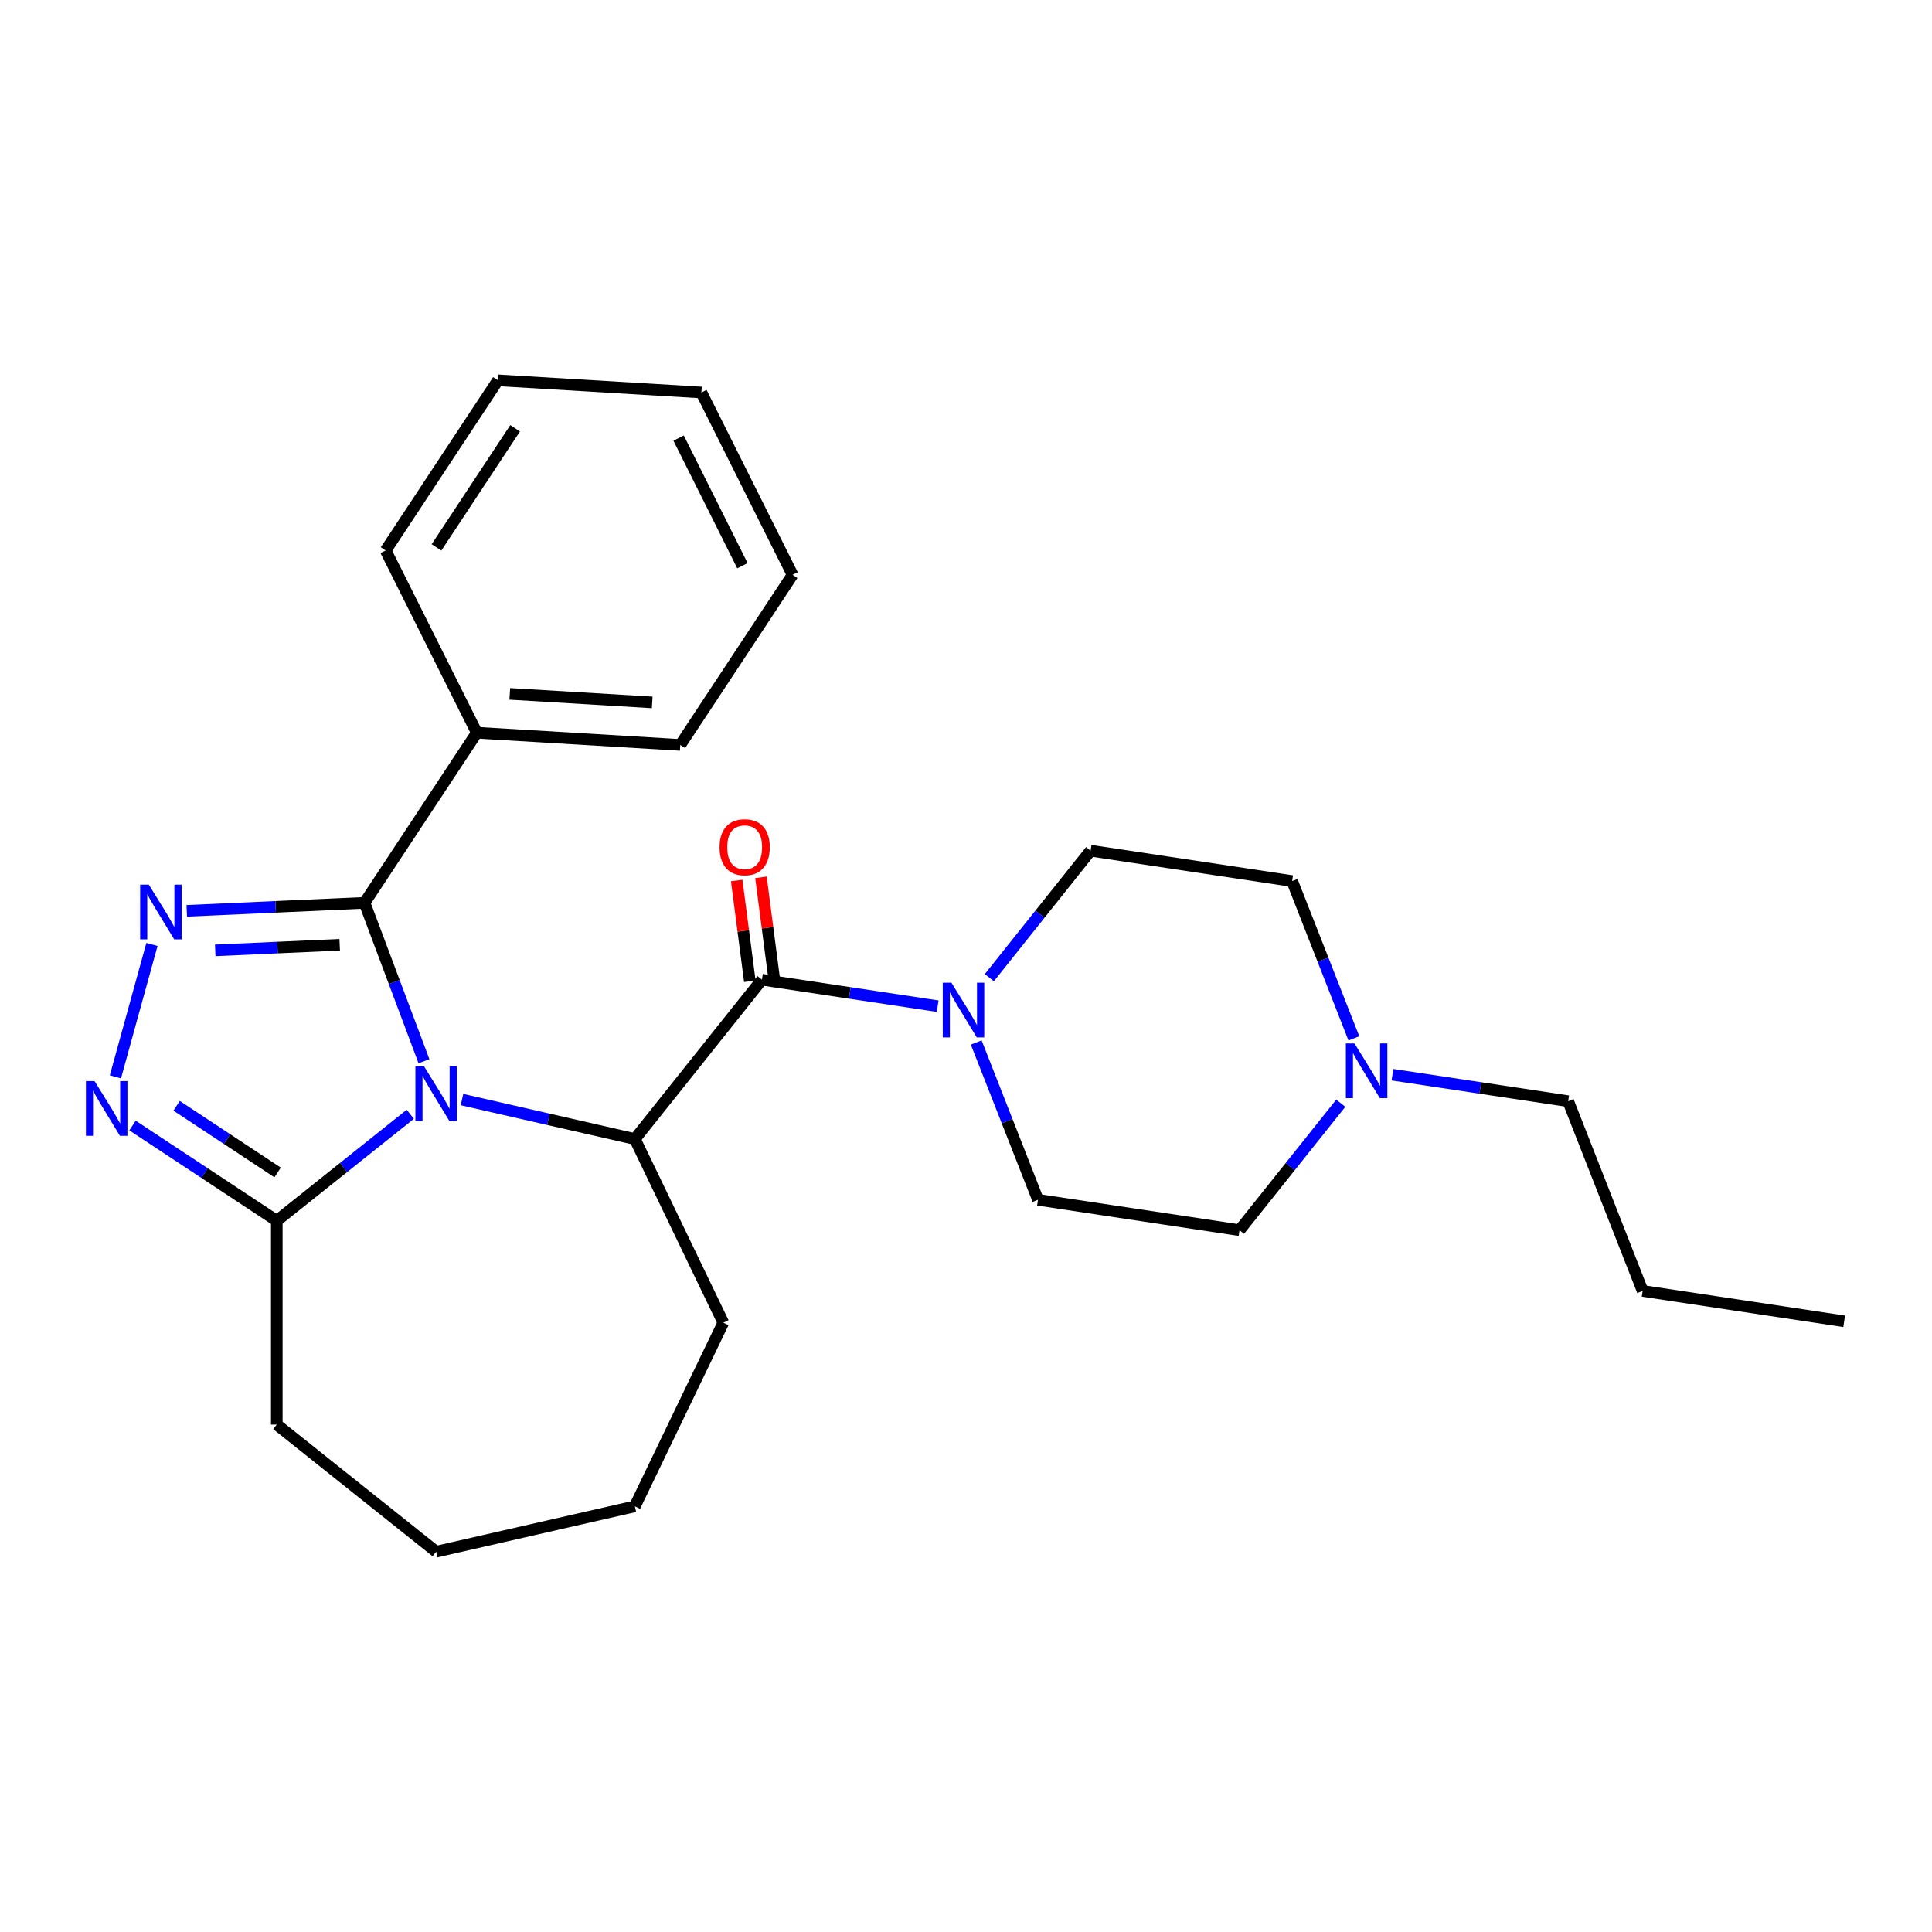 <?xml version='1.0' encoding='iso-8859-1'?>
<svg version='1.1' baseProfile='full'
              xmlns='http://www.w3.org/2000/svg'
                      xmlns:rdkit='http://www.rdkit.org/xml'
                      xmlns:xlink='http://www.w3.org/1999/xlink'
                  xml:space='preserve'
width='1000px' height='1000px' viewBox='0 0 1000 1000'>
<!-- END OF HEADER -->
<rect style='opacity:1.0;fill:#FFFFFF;stroke:none' width='1000' height='1000' x='0' y='0'> </rect>
<path class='bond-0' d='M 219.446,549.288 L 204.063,508.299' style='fill:none;fill-rule:evenodd;stroke:#0000FF;stroke-width:6px;stroke-linecap:butt;stroke-linejoin:miter;stroke-opacity:1' />
<path class='bond-0' d='M 204.063,508.299 L 188.68,467.311' style='fill:none;fill-rule:evenodd;stroke:#000000;stroke-width:6px;stroke-linecap:butt;stroke-linejoin:miter;stroke-opacity:1' />
<path class='bond-2' d='M 239.128,569.138 L 283.867,579.35' style='fill:none;fill-rule:evenodd;stroke:#0000FF;stroke-width:6px;stroke-linecap:butt;stroke-linejoin:miter;stroke-opacity:1' />
<path class='bond-2' d='M 283.867,579.35 L 328.607,589.561' style='fill:none;fill-rule:evenodd;stroke:#000000;stroke-width:6px;stroke-linecap:butt;stroke-linejoin:miter;stroke-opacity:1' />
<path class='bond-5' d='M 212.373,576.753 L 177.819,604.309' style='fill:none;fill-rule:evenodd;stroke:#0000FF;stroke-width:6px;stroke-linecap:butt;stroke-linejoin:miter;stroke-opacity:1' />
<path class='bond-5' d='M 177.819,604.309 L 143.266,631.864' style='fill:none;fill-rule:evenodd;stroke:#000000;stroke-width:6px;stroke-linecap:butt;stroke-linejoin:miter;stroke-opacity:1' />
<path class='bond-1' d='M 188.68,467.311 L 142.671,469.377' style='fill:none;fill-rule:evenodd;stroke:#000000;stroke-width:6px;stroke-linecap:butt;stroke-linejoin:miter;stroke-opacity:1' />
<path class='bond-1' d='M 142.671,469.377 L 96.662,471.443' style='fill:none;fill-rule:evenodd;stroke:#0000FF;stroke-width:6px;stroke-linecap:butt;stroke-linejoin:miter;stroke-opacity:1' />
<path class='bond-1' d='M 175.824,489.01 L 143.617,490.456' style='fill:none;fill-rule:evenodd;stroke:#000000;stroke-width:6px;stroke-linecap:butt;stroke-linejoin:miter;stroke-opacity:1' />
<path class='bond-1' d='M 143.617,490.456 L 111.411,491.903' style='fill:none;fill-rule:evenodd;stroke:#0000FF;stroke-width:6px;stroke-linecap:butt;stroke-linejoin:miter;stroke-opacity:1' />
<path class='bond-8' d='M 188.68,467.311 L 246.8,379.262' style='fill:none;fill-rule:evenodd;stroke:#000000;stroke-width:6px;stroke-linecap:butt;stroke-linejoin:miter;stroke-opacity:1' />
<path class='bond-26' d='M 78.648,488.842 L 59.733,557.382' style='fill:none;fill-rule:evenodd;stroke:#0000FF;stroke-width:6px;stroke-linecap:butt;stroke-linejoin:miter;stroke-opacity:1' />
<path class='bond-4' d='M 328.607,589.561 L 394.386,507.077' style='fill:none;fill-rule:evenodd;stroke:#000000;stroke-width:6px;stroke-linecap:butt;stroke-linejoin:miter;stroke-opacity:1' />
<path class='bond-14' d='M 328.607,589.561 L 374.382,684.615' style='fill:none;fill-rule:evenodd;stroke:#000000;stroke-width:6px;stroke-linecap:butt;stroke-linejoin:miter;stroke-opacity:1' />
<path class='bond-3' d='M 68.595,582.574 L 105.93,607.219' style='fill:none;fill-rule:evenodd;stroke:#0000FF;stroke-width:6px;stroke-linecap:butt;stroke-linejoin:miter;stroke-opacity:1' />
<path class='bond-3' d='M 105.93,607.219 L 143.266,631.864' style='fill:none;fill-rule:evenodd;stroke:#000000;stroke-width:6px;stroke-linecap:butt;stroke-linejoin:miter;stroke-opacity:1' />
<path class='bond-3' d='M 91.419,572.358 L 117.554,589.609' style='fill:none;fill-rule:evenodd;stroke:#0000FF;stroke-width:6px;stroke-linecap:butt;stroke-linejoin:miter;stroke-opacity:1' />
<path class='bond-3' d='M 117.554,589.609 L 143.689,606.861' style='fill:none;fill-rule:evenodd;stroke:#000000;stroke-width:6px;stroke-linecap:butt;stroke-linejoin:miter;stroke-opacity:1' />
<path class='bond-6' d='M 394.386,507.077 L 439.858,513.931' style='fill:none;fill-rule:evenodd;stroke:#000000;stroke-width:6px;stroke-linecap:butt;stroke-linejoin:miter;stroke-opacity:1' />
<path class='bond-6' d='M 439.858,513.931 L 485.331,520.785' style='fill:none;fill-rule:evenodd;stroke:#0000FF;stroke-width:6px;stroke-linecap:butt;stroke-linejoin:miter;stroke-opacity:1' />
<path class='bond-9' d='M 400.663,506.259 L 397.264,480.185' style='fill:none;fill-rule:evenodd;stroke:#000000;stroke-width:6px;stroke-linecap:butt;stroke-linejoin:miter;stroke-opacity:1' />
<path class='bond-9' d='M 397.264,480.185 L 393.866,454.11' style='fill:none;fill-rule:evenodd;stroke:#FF0000;stroke-width:6px;stroke-linecap:butt;stroke-linejoin:miter;stroke-opacity:1' />
<path class='bond-9' d='M 388.109,507.895 L 384.71,481.821' style='fill:none;fill-rule:evenodd;stroke:#000000;stroke-width:6px;stroke-linecap:butt;stroke-linejoin:miter;stroke-opacity:1' />
<path class='bond-9' d='M 384.71,481.821 L 381.312,455.746' style='fill:none;fill-rule:evenodd;stroke:#FF0000;stroke-width:6px;stroke-linecap:butt;stroke-linejoin:miter;stroke-opacity:1' />
<path class='bond-15' d='M 143.266,631.864 L 143.266,737.366' style='fill:none;fill-rule:evenodd;stroke:#000000;stroke-width:6px;stroke-linecap:butt;stroke-linejoin:miter;stroke-opacity:1' />
<path class='bond-10' d='M 512.086,506.026 L 538.287,473.171' style='fill:none;fill-rule:evenodd;stroke:#0000FF;stroke-width:6px;stroke-linecap:butt;stroke-linejoin:miter;stroke-opacity:1' />
<path class='bond-10' d='M 538.287,473.171 L 564.488,440.317' style='fill:none;fill-rule:evenodd;stroke:#000000;stroke-width:6px;stroke-linecap:butt;stroke-linejoin:miter;stroke-opacity:1' />
<path class='bond-11' d='M 505.301,539.599 L 521.277,580.304' style='fill:none;fill-rule:evenodd;stroke:#0000FF;stroke-width:6px;stroke-linecap:butt;stroke-linejoin:miter;stroke-opacity:1' />
<path class='bond-11' d='M 521.277,580.304 L 537.253,621.01' style='fill:none;fill-rule:evenodd;stroke:#000000;stroke-width:6px;stroke-linecap:butt;stroke-linejoin:miter;stroke-opacity:1' />
<path class='bond-7' d='M 693.978,571.024 L 667.777,603.879' style='fill:none;fill-rule:evenodd;stroke:#0000FF;stroke-width:6px;stroke-linecap:butt;stroke-linejoin:miter;stroke-opacity:1' />
<path class='bond-7' d='M 667.777,603.879 L 641.576,636.734' style='fill:none;fill-rule:evenodd;stroke:#000000;stroke-width:6px;stroke-linecap:butt;stroke-linejoin:miter;stroke-opacity:1' />
<path class='bond-16' d='M 720.733,556.266 L 766.205,563.12' style='fill:none;fill-rule:evenodd;stroke:#0000FF;stroke-width:6px;stroke-linecap:butt;stroke-linejoin:miter;stroke-opacity:1' />
<path class='bond-16' d='M 766.205,563.12 L 811.678,569.974' style='fill:none;fill-rule:evenodd;stroke:#000000;stroke-width:6px;stroke-linecap:butt;stroke-linejoin:miter;stroke-opacity:1' />
<path class='bond-28' d='M 700.763,537.452 L 684.787,496.746' style='fill:none;fill-rule:evenodd;stroke:#0000FF;stroke-width:6px;stroke-linecap:butt;stroke-linejoin:miter;stroke-opacity:1' />
<path class='bond-28' d='M 684.787,496.746 L 668.811,456.041' style='fill:none;fill-rule:evenodd;stroke:#000000;stroke-width:6px;stroke-linecap:butt;stroke-linejoin:miter;stroke-opacity:1' />
<path class='bond-17' d='M 246.8,379.262 L 352.113,385.572' style='fill:none;fill-rule:evenodd;stroke:#000000;stroke-width:6px;stroke-linecap:butt;stroke-linejoin:miter;stroke-opacity:1' />
<path class='bond-17' d='M 263.859,359.146 L 337.578,363.563' style='fill:none;fill-rule:evenodd;stroke:#000000;stroke-width:6px;stroke-linecap:butt;stroke-linejoin:miter;stroke-opacity:1' />
<path class='bond-18' d='M 246.8,379.262 L 199.608,284.904' style='fill:none;fill-rule:evenodd;stroke:#000000;stroke-width:6px;stroke-linecap:butt;stroke-linejoin:miter;stroke-opacity:1' />
<path class='bond-13' d='M 564.488,440.317 L 668.811,456.041' style='fill:none;fill-rule:evenodd;stroke:#000000;stroke-width:6px;stroke-linecap:butt;stroke-linejoin:miter;stroke-opacity:1' />
<path class='bond-12' d='M 537.253,621.01 L 641.576,636.734' style='fill:none;fill-rule:evenodd;stroke:#000000;stroke-width:6px;stroke-linecap:butt;stroke-linejoin:miter;stroke-opacity:1' />
<path class='bond-20' d='M 374.382,684.615 L 328.607,779.668' style='fill:none;fill-rule:evenodd;stroke:#000000;stroke-width:6px;stroke-linecap:butt;stroke-linejoin:miter;stroke-opacity:1' />
<path class='bond-21' d='M 143.266,737.366 L 225.75,803.145' style='fill:none;fill-rule:evenodd;stroke:#000000;stroke-width:6px;stroke-linecap:butt;stroke-linejoin:miter;stroke-opacity:1' />
<path class='bond-19' d='M 811.678,569.974 L 850.222,668.182' style='fill:none;fill-rule:evenodd;stroke:#000000;stroke-width:6px;stroke-linecap:butt;stroke-linejoin:miter;stroke-opacity:1' />
<path class='bond-24' d='M 352.113,385.572 L 410.233,297.523' style='fill:none;fill-rule:evenodd;stroke:#000000;stroke-width:6px;stroke-linecap:butt;stroke-linejoin:miter;stroke-opacity:1' />
<path class='bond-23' d='M 199.608,284.904 L 257.728,196.855' style='fill:none;fill-rule:evenodd;stroke:#000000;stroke-width:6px;stroke-linecap:butt;stroke-linejoin:miter;stroke-opacity:1' />
<path class='bond-23' d='M 225.936,283.321 L 266.62,221.687' style='fill:none;fill-rule:evenodd;stroke:#000000;stroke-width:6px;stroke-linecap:butt;stroke-linejoin:miter;stroke-opacity:1' />
<path class='bond-22' d='M 850.222,668.182 L 954.545,683.906' style='fill:none;fill-rule:evenodd;stroke:#000000;stroke-width:6px;stroke-linecap:butt;stroke-linejoin:miter;stroke-opacity:1' />
<path class='bond-27' d='M 328.607,779.668 L 225.75,803.145' style='fill:none;fill-rule:evenodd;stroke:#000000;stroke-width:6px;stroke-linecap:butt;stroke-linejoin:miter;stroke-opacity:1' />
<path class='bond-25' d='M 257.728,196.855 L 363.041,203.165' style='fill:none;fill-rule:evenodd;stroke:#000000;stroke-width:6px;stroke-linecap:butt;stroke-linejoin:miter;stroke-opacity:1' />
<path class='bond-29' d='M 410.233,297.523 L 363.041,203.165' style='fill:none;fill-rule:evenodd;stroke:#000000;stroke-width:6px;stroke-linecap:butt;stroke-linejoin:miter;stroke-opacity:1' />
<path class='bond-29' d='M 384.283,292.808 L 351.248,226.757' style='fill:none;fill-rule:evenodd;stroke:#000000;stroke-width:6px;stroke-linecap:butt;stroke-linejoin:miter;stroke-opacity:1' />
<path  class='atom-0' d='M 219.49 551.925
L 228.77 566.925
Q 229.69 568.405, 231.17 571.085
Q 232.65 573.765, 232.73 573.925
L 232.73 551.925
L 236.49 551.925
L 236.49 580.245
L 232.61 580.245
L 222.65 563.845
Q 221.49 561.925, 220.25 559.725
Q 219.05 557.525, 218.69 556.845
L 218.69 580.245
L 215.01 580.245
L 215.01 551.925
L 219.49 551.925
' fill='#0000FF'/>
<path  class='atom-2' d='M 77.024 457.884
L 86.304 472.884
Q 87.224 474.364, 88.704 477.044
Q 90.184 479.724, 90.264 479.884
L 90.264 457.884
L 94.024 457.884
L 94.024 486.204
L 90.144 486.204
L 80.184 469.804
Q 79.024 467.884, 77.784 465.684
Q 76.584 463.484, 76.224 462.804
L 76.224 486.204
L 72.544 486.204
L 72.544 457.884
L 77.024 457.884
' fill='#0000FF'/>
<path  class='atom-4' d='M 48.957 559.584
L 58.237 574.584
Q 59.157 576.064, 60.637 578.744
Q 62.117 581.424, 62.197 581.584
L 62.197 559.584
L 65.957 559.584
L 65.957 587.904
L 62.077 587.904
L 52.117 571.504
Q 50.957 569.584, 49.717 567.384
Q 48.517 565.184, 48.157 564.504
L 48.157 587.904
L 44.477 587.904
L 44.477 559.584
L 48.957 559.584
' fill='#0000FF'/>
<path  class='atom-7' d='M 492.449 508.641
L 501.729 523.641
Q 502.649 525.121, 504.129 527.801
Q 505.609 530.481, 505.689 530.641
L 505.689 508.641
L 509.449 508.641
L 509.449 536.961
L 505.569 536.961
L 495.609 520.561
Q 494.449 518.641, 493.209 516.441
Q 492.009 514.241, 491.649 513.561
L 491.649 536.961
L 487.969 536.961
L 487.969 508.641
L 492.449 508.641
' fill='#0000FF'/>
<path  class='atom-8' d='M 701.095 540.089
L 710.375 555.089
Q 711.295 556.569, 712.775 559.249
Q 714.255 561.929, 714.335 562.089
L 714.335 540.089
L 718.095 540.089
L 718.095 568.409
L 714.215 568.409
L 704.255 552.009
Q 703.095 550.089, 701.855 547.889
Q 700.655 545.689, 700.295 545.009
L 700.295 568.409
L 696.615 568.409
L 696.615 540.089
L 701.095 540.089
' fill='#0000FF'/>
<path  class='atom-10' d='M 372.44 438.518
Q 372.44 431.718, 375.8 427.918
Q 379.16 424.118, 385.44 424.118
Q 391.72 424.118, 395.08 427.918
Q 398.44 431.718, 398.44 438.518
Q 398.44 445.398, 395.04 449.318
Q 391.64 453.198, 385.44 453.198
Q 379.2 453.198, 375.8 449.318
Q 372.44 445.438, 372.44 438.518
M 385.44 449.998
Q 389.76 449.998, 392.08 447.118
Q 394.44 444.198, 394.44 438.518
Q 394.44 432.958, 392.08 430.158
Q 389.76 427.318, 385.44 427.318
Q 381.12 427.318, 378.76 430.118
Q 376.44 432.918, 376.44 438.518
Q 376.44 444.238, 378.76 447.118
Q 381.12 449.998, 385.44 449.998
' fill='#FF0000'/>
</svg>
